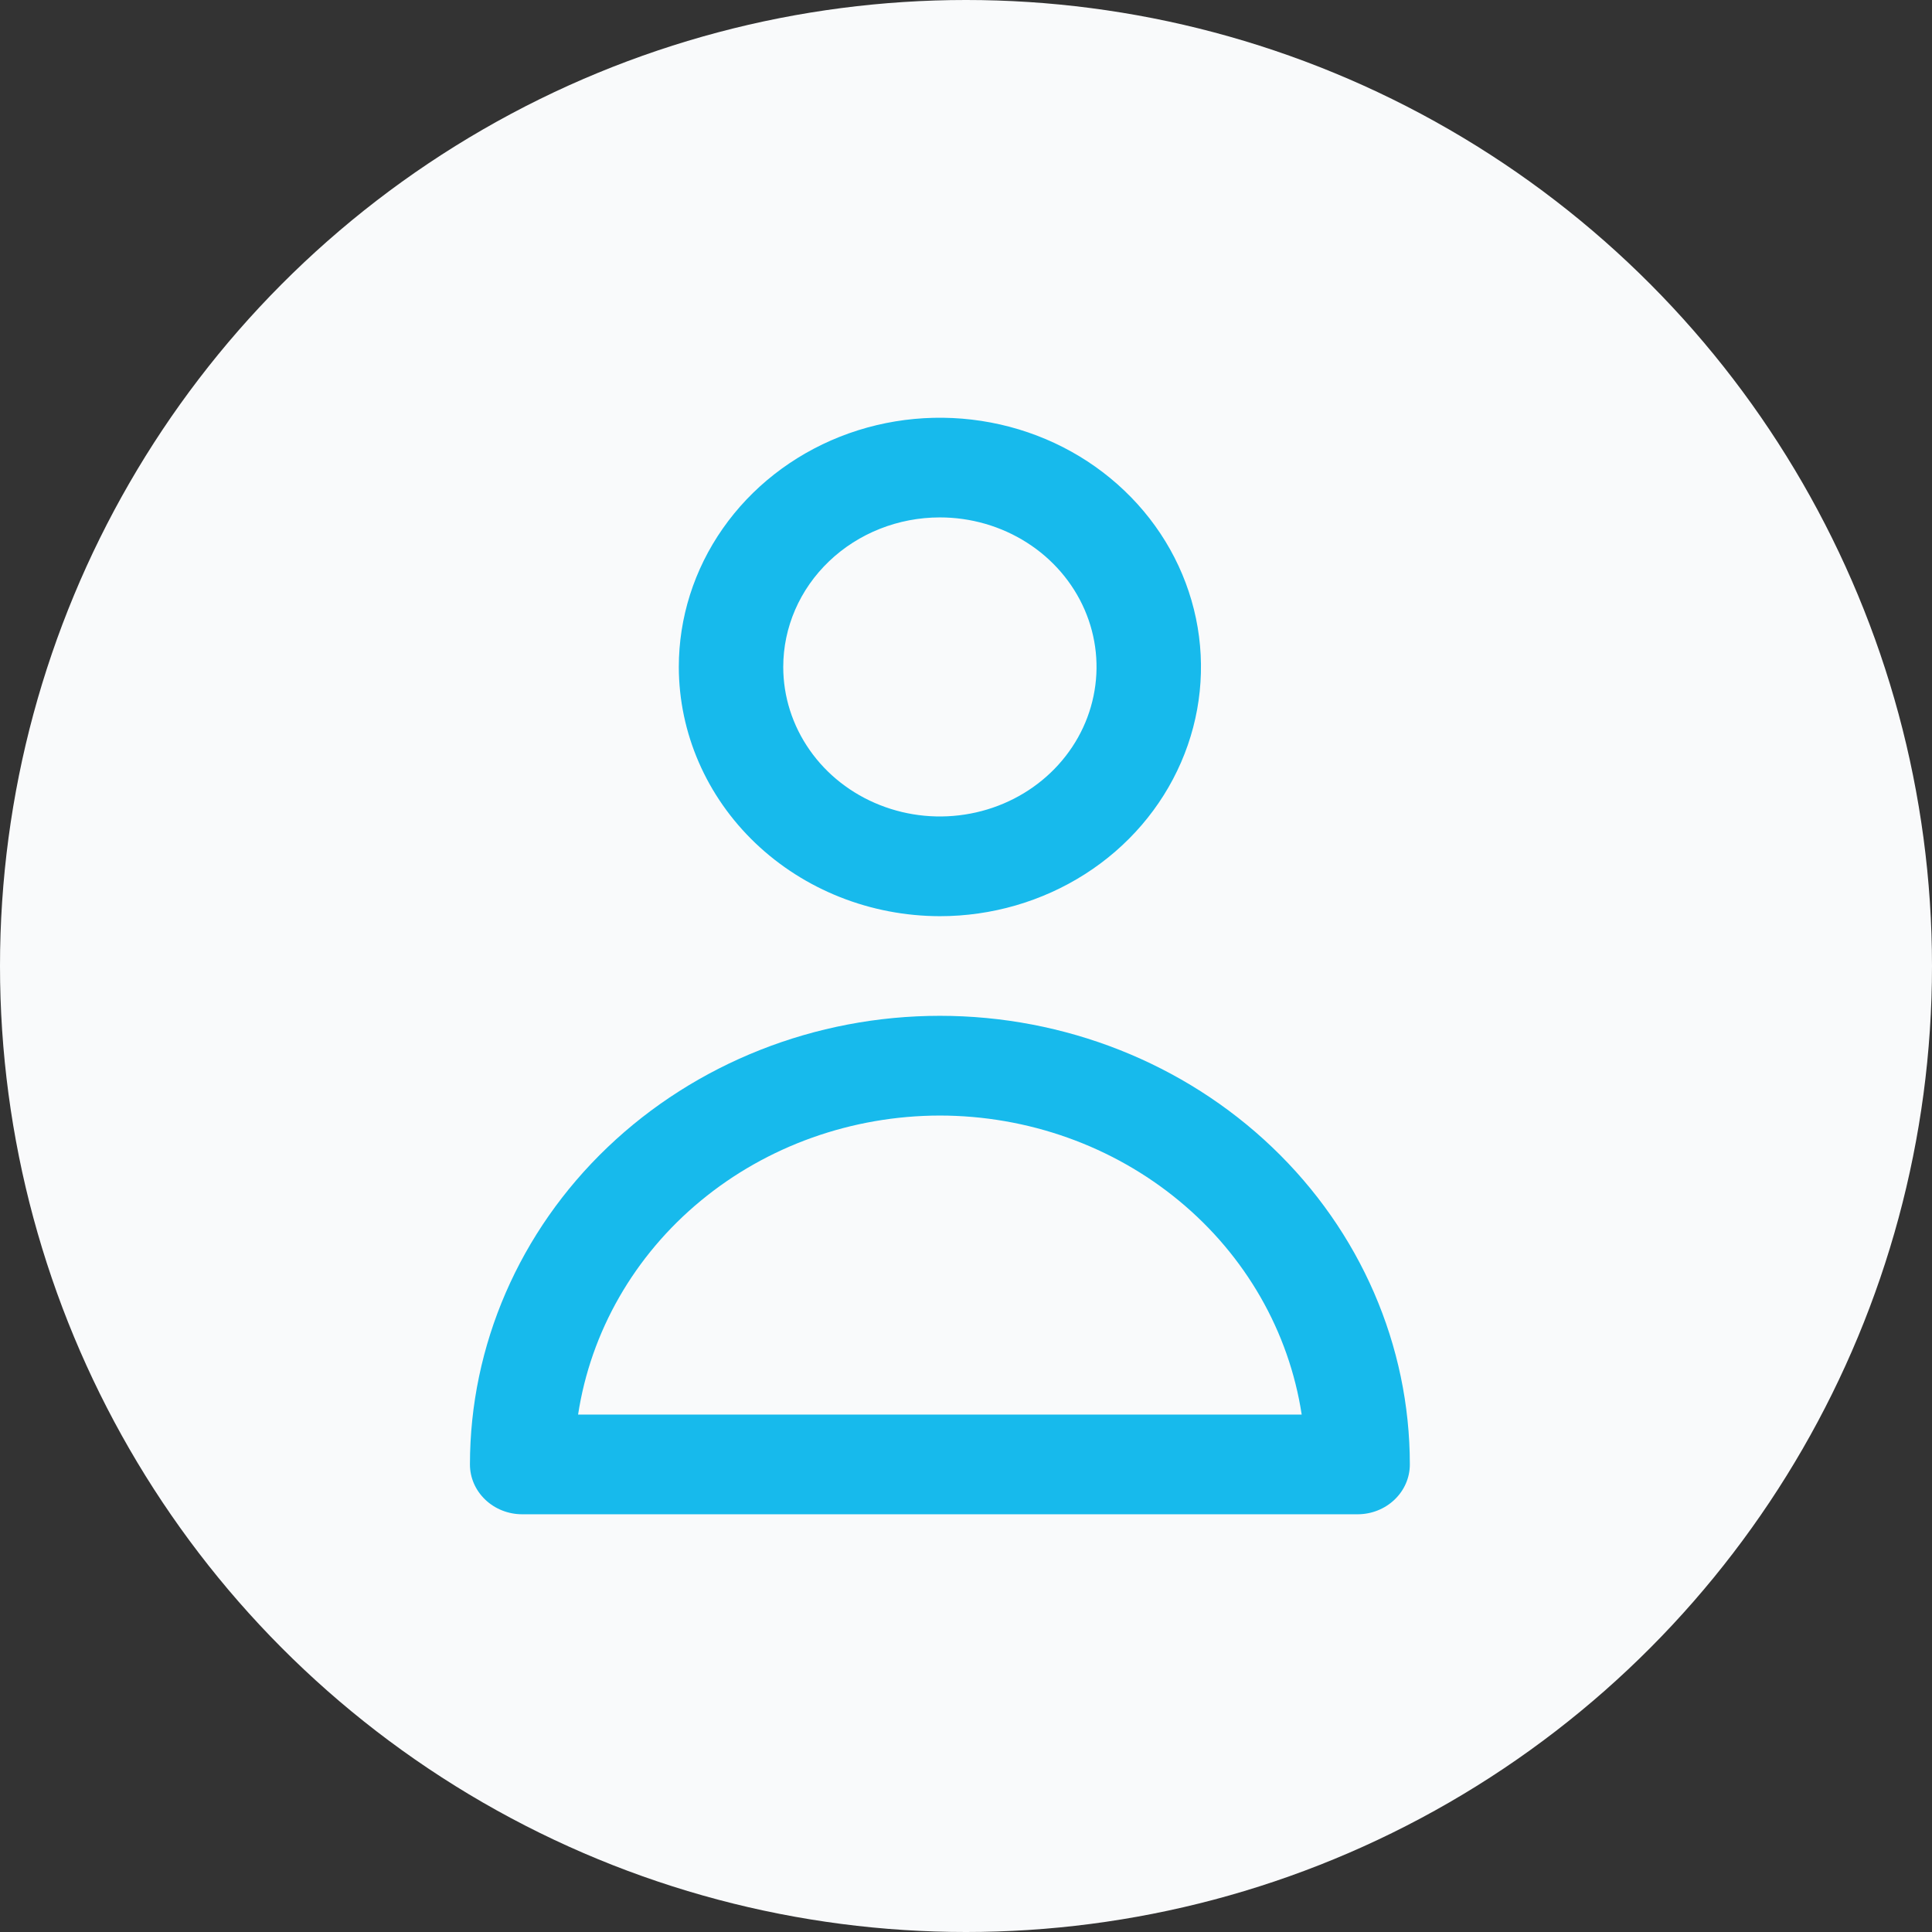 <?xml version="1.0" encoding="UTF-8"?> <svg xmlns="http://www.w3.org/2000/svg" width="37" height="37" viewBox="0 0 37 37" fill="none"><rect x="0" y="0" width="37" height="37" fill="#333333" stroke="none"/><circle cx="18.5" cy="18.5" r="18.5" fill="#F9FAFB"></circle><path d="M18 17.546C18.989 17.546 19.956 17.265 20.778 16.741C21.6 16.217 22.241 15.471 22.619 14.599C22.998 13.727 23.097 12.767 22.904 11.842C22.711 10.916 22.235 10.065 21.535 9.398C20.836 8.73 19.945 8.276 18.976 8.092C18.006 7.908 17 8.002 16.087 8.363C15.173 8.725 14.392 9.336 13.843 10.121C13.293 10.906 13 11.829 13 12.773C13.002 14.038 13.529 15.251 14.466 16.146C15.404 17.041 16.674 17.544 18 17.546V17.546ZM18 9.909C18.593 9.909 19.173 10.077 19.667 10.392C20.16 10.706 20.545 11.154 20.772 11.677C20.999 12.2 21.058 12.776 20.942 13.331C20.827 13.887 20.541 14.397 20.121 14.798C19.702 15.198 19.167 15.471 18.585 15.581C18.003 15.692 17.4 15.635 16.852 15.418C16.304 15.202 15.835 14.835 15.506 14.364C15.176 13.893 15 13.339 15 12.773C15 12.013 15.316 11.285 15.879 10.748C16.441 10.211 17.204 9.909 18 9.909V9.909ZM10 29H26C26.265 29 26.52 28.899 26.707 28.72C26.895 28.541 27 28.299 27 28.046C27 25.767 26.052 23.582 24.364 21.971C22.676 20.36 20.387 19.454 18 19.454C15.613 19.454 13.324 20.36 11.636 21.971C9.948 23.582 9 25.767 9 28.046C9 28.299 9.105 28.541 9.293 28.72C9.48 28.899 9.735 29 10 29ZM18 21.364C19.683 21.366 21.309 21.945 22.581 22.997C23.853 24.048 24.686 25.501 24.929 27.091H11.071C11.314 25.501 12.147 24.048 13.419 22.997C14.691 21.945 16.317 21.366 18 21.364V21.364Z" fill="#17BAEC"></path></svg> 